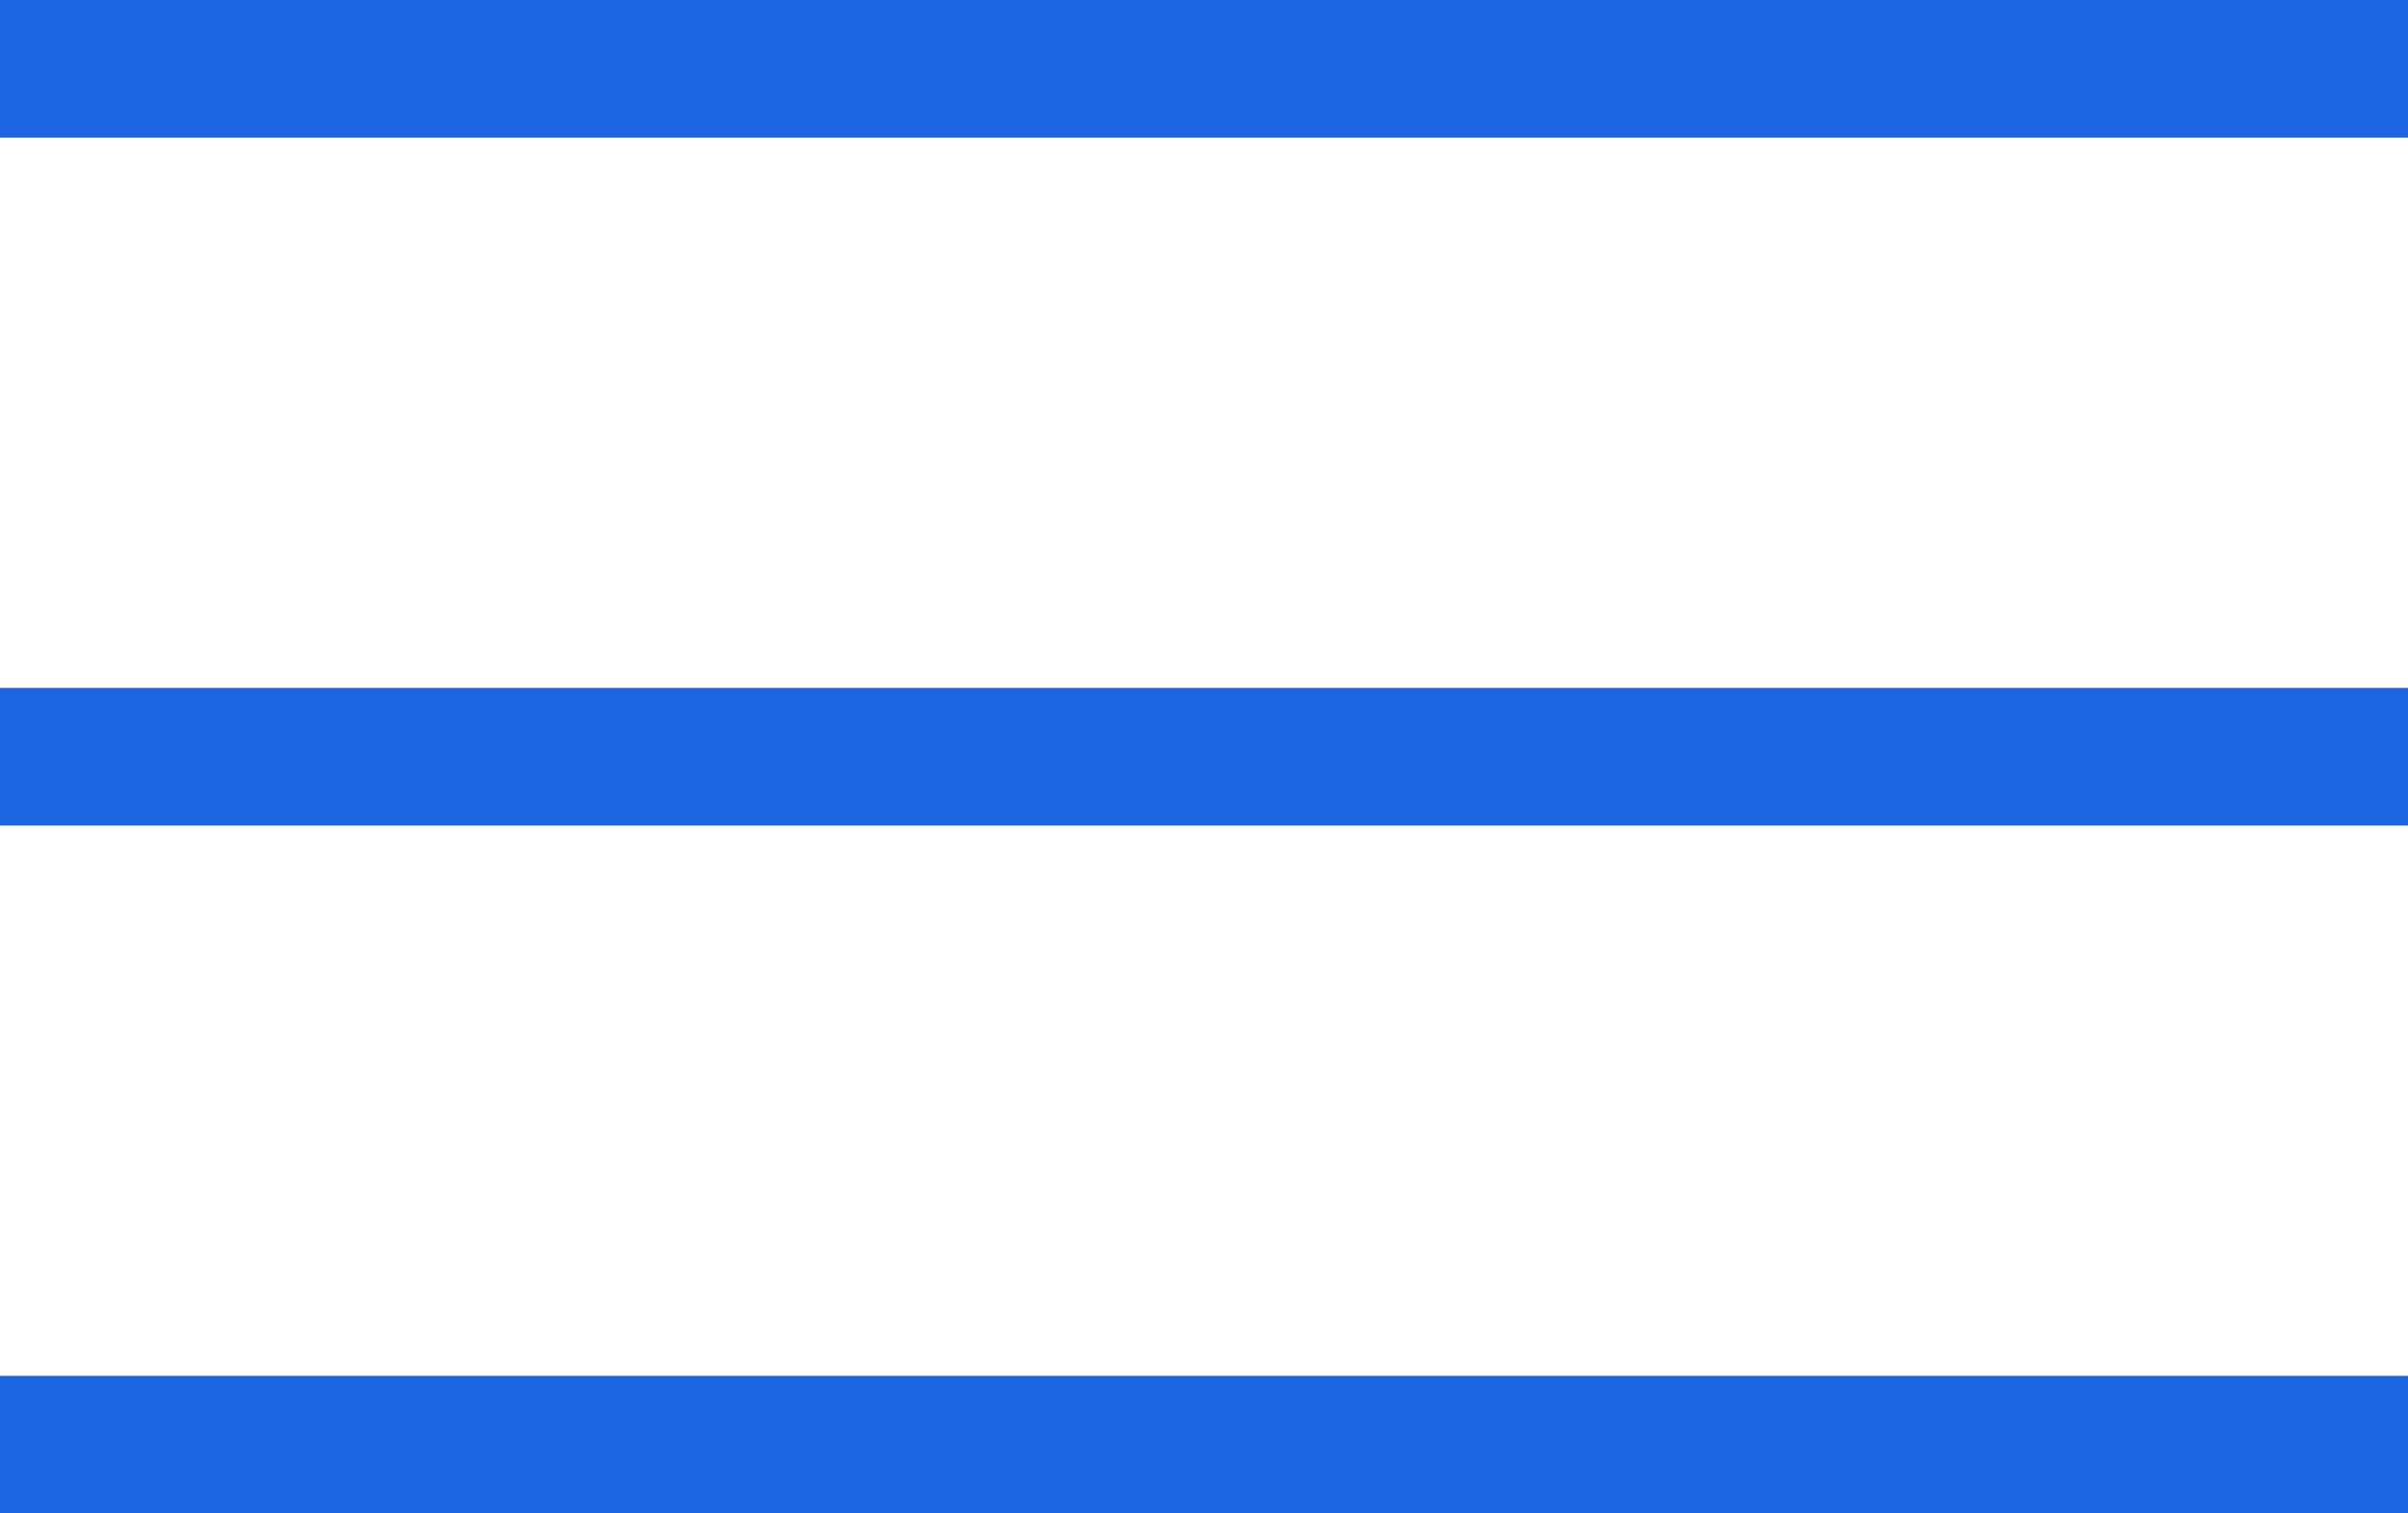 <?xml version="1.0" encoding="UTF-8"?> <svg xmlns="http://www.w3.org/2000/svg" width="35" height="22" viewBox="0 0 35 22" fill="none"> <rect width="35" height="2" fill="#1B65E2"></rect> <rect y="10" width="35" height="2" fill="#1B65E2"></rect> <rect y="20" width="35" height="2" fill="#1B65E2"></rect> </svg> 